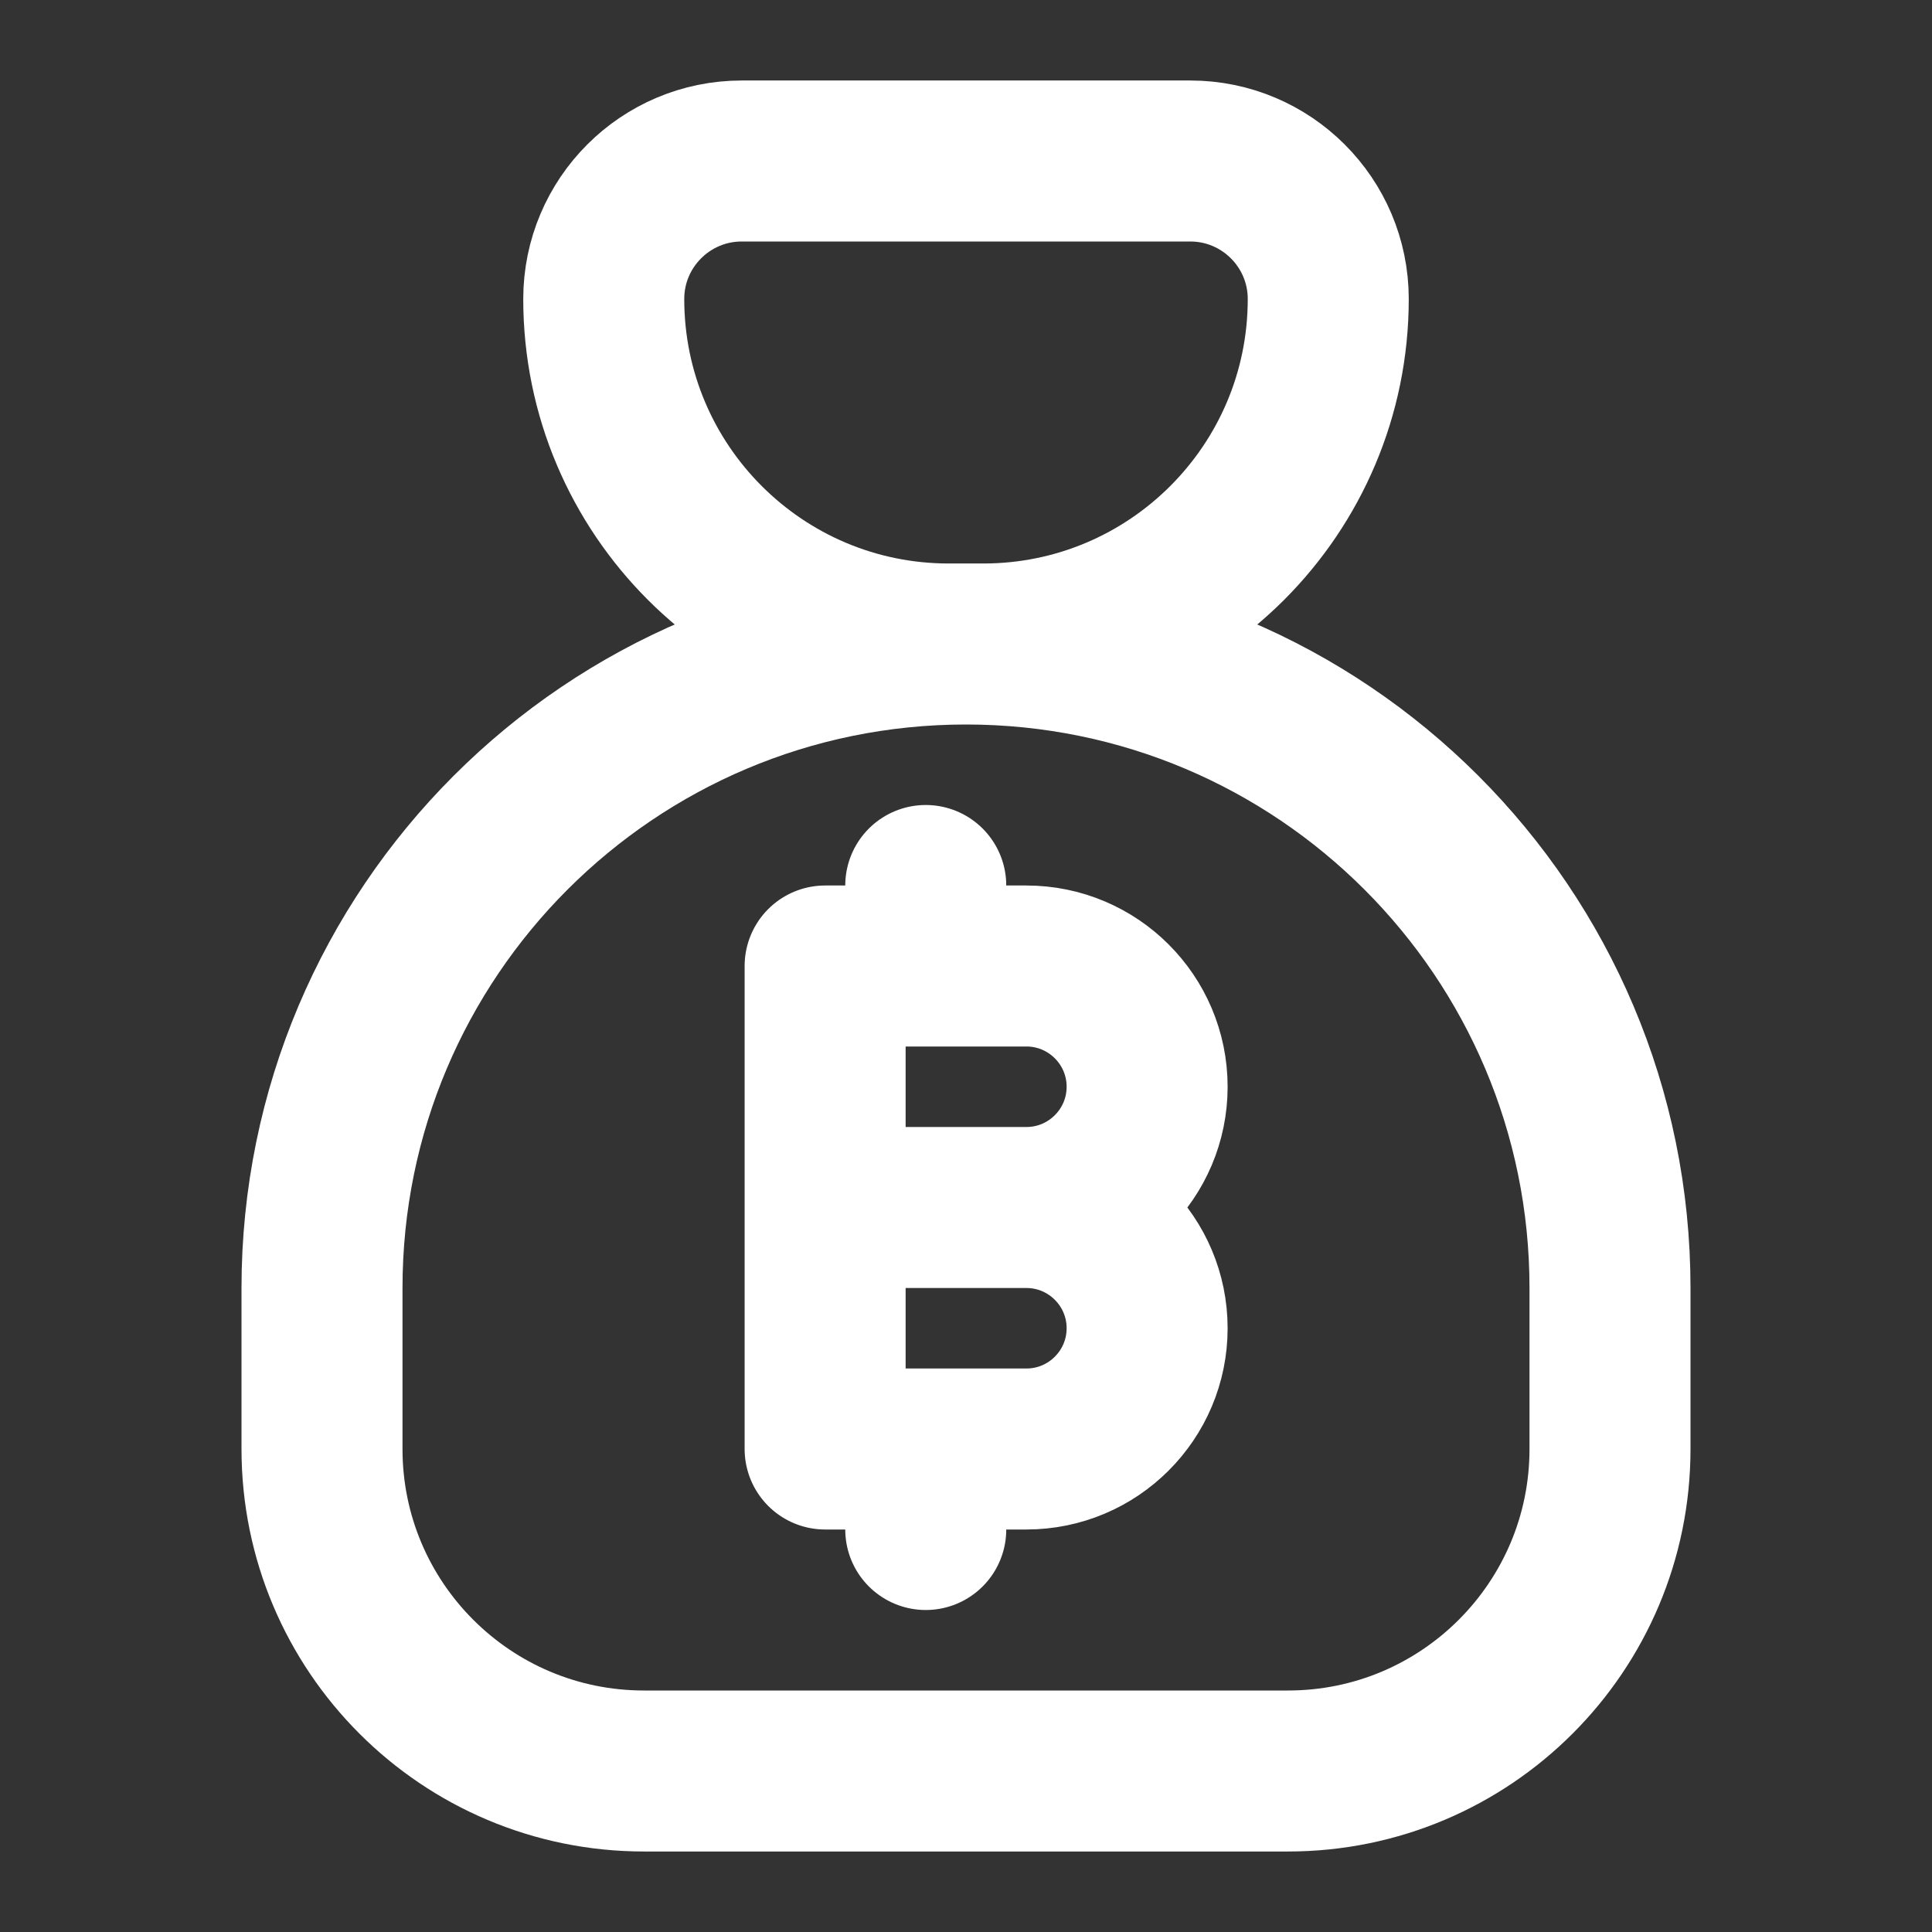 <svg width="24" height="24" viewBox="0 0 24 24" fill="none" xmlns="http://www.w3.org/2000/svg">
<rect x="0" y="0" width="24" height="24" fill="#333333" stroke="none"/>
<path d="M10.25 15V18H11.5M10.25 15H12.75M10.25 15V12H11.5M12.75 15C13.578 15 14.25 15.672 14.25 16.5C14.25 17.328 13.578 18 12.75 18H11.5M12.75 15C13.578 15 14.25 14.328 14.25 13.5C14.25 12.672 13.578 12 12.75 12H11.5M11.5 12V11M11.5 18V19M12 8H11.786C9.419 8 7.5 6.081 7.5 3.714V3.714C7.5 2.768 8.268 2 9.214 2H14.786C15.732 2 16.5 2.768 16.5 3.714V3.714C16.5 6.081 14.581 8 12.214 8H12ZM20 18V16C20 11.582 16.418 8 12 8V8C7.582 8 4 11.582 4 16V18C4 20.209 5.791 22 8 22H16C18.209 22 20 20.209 20 18Z" stroke="white" stroke-width="2" stroke-linecap="round" stroke-linejoin="round"/>
</svg>
